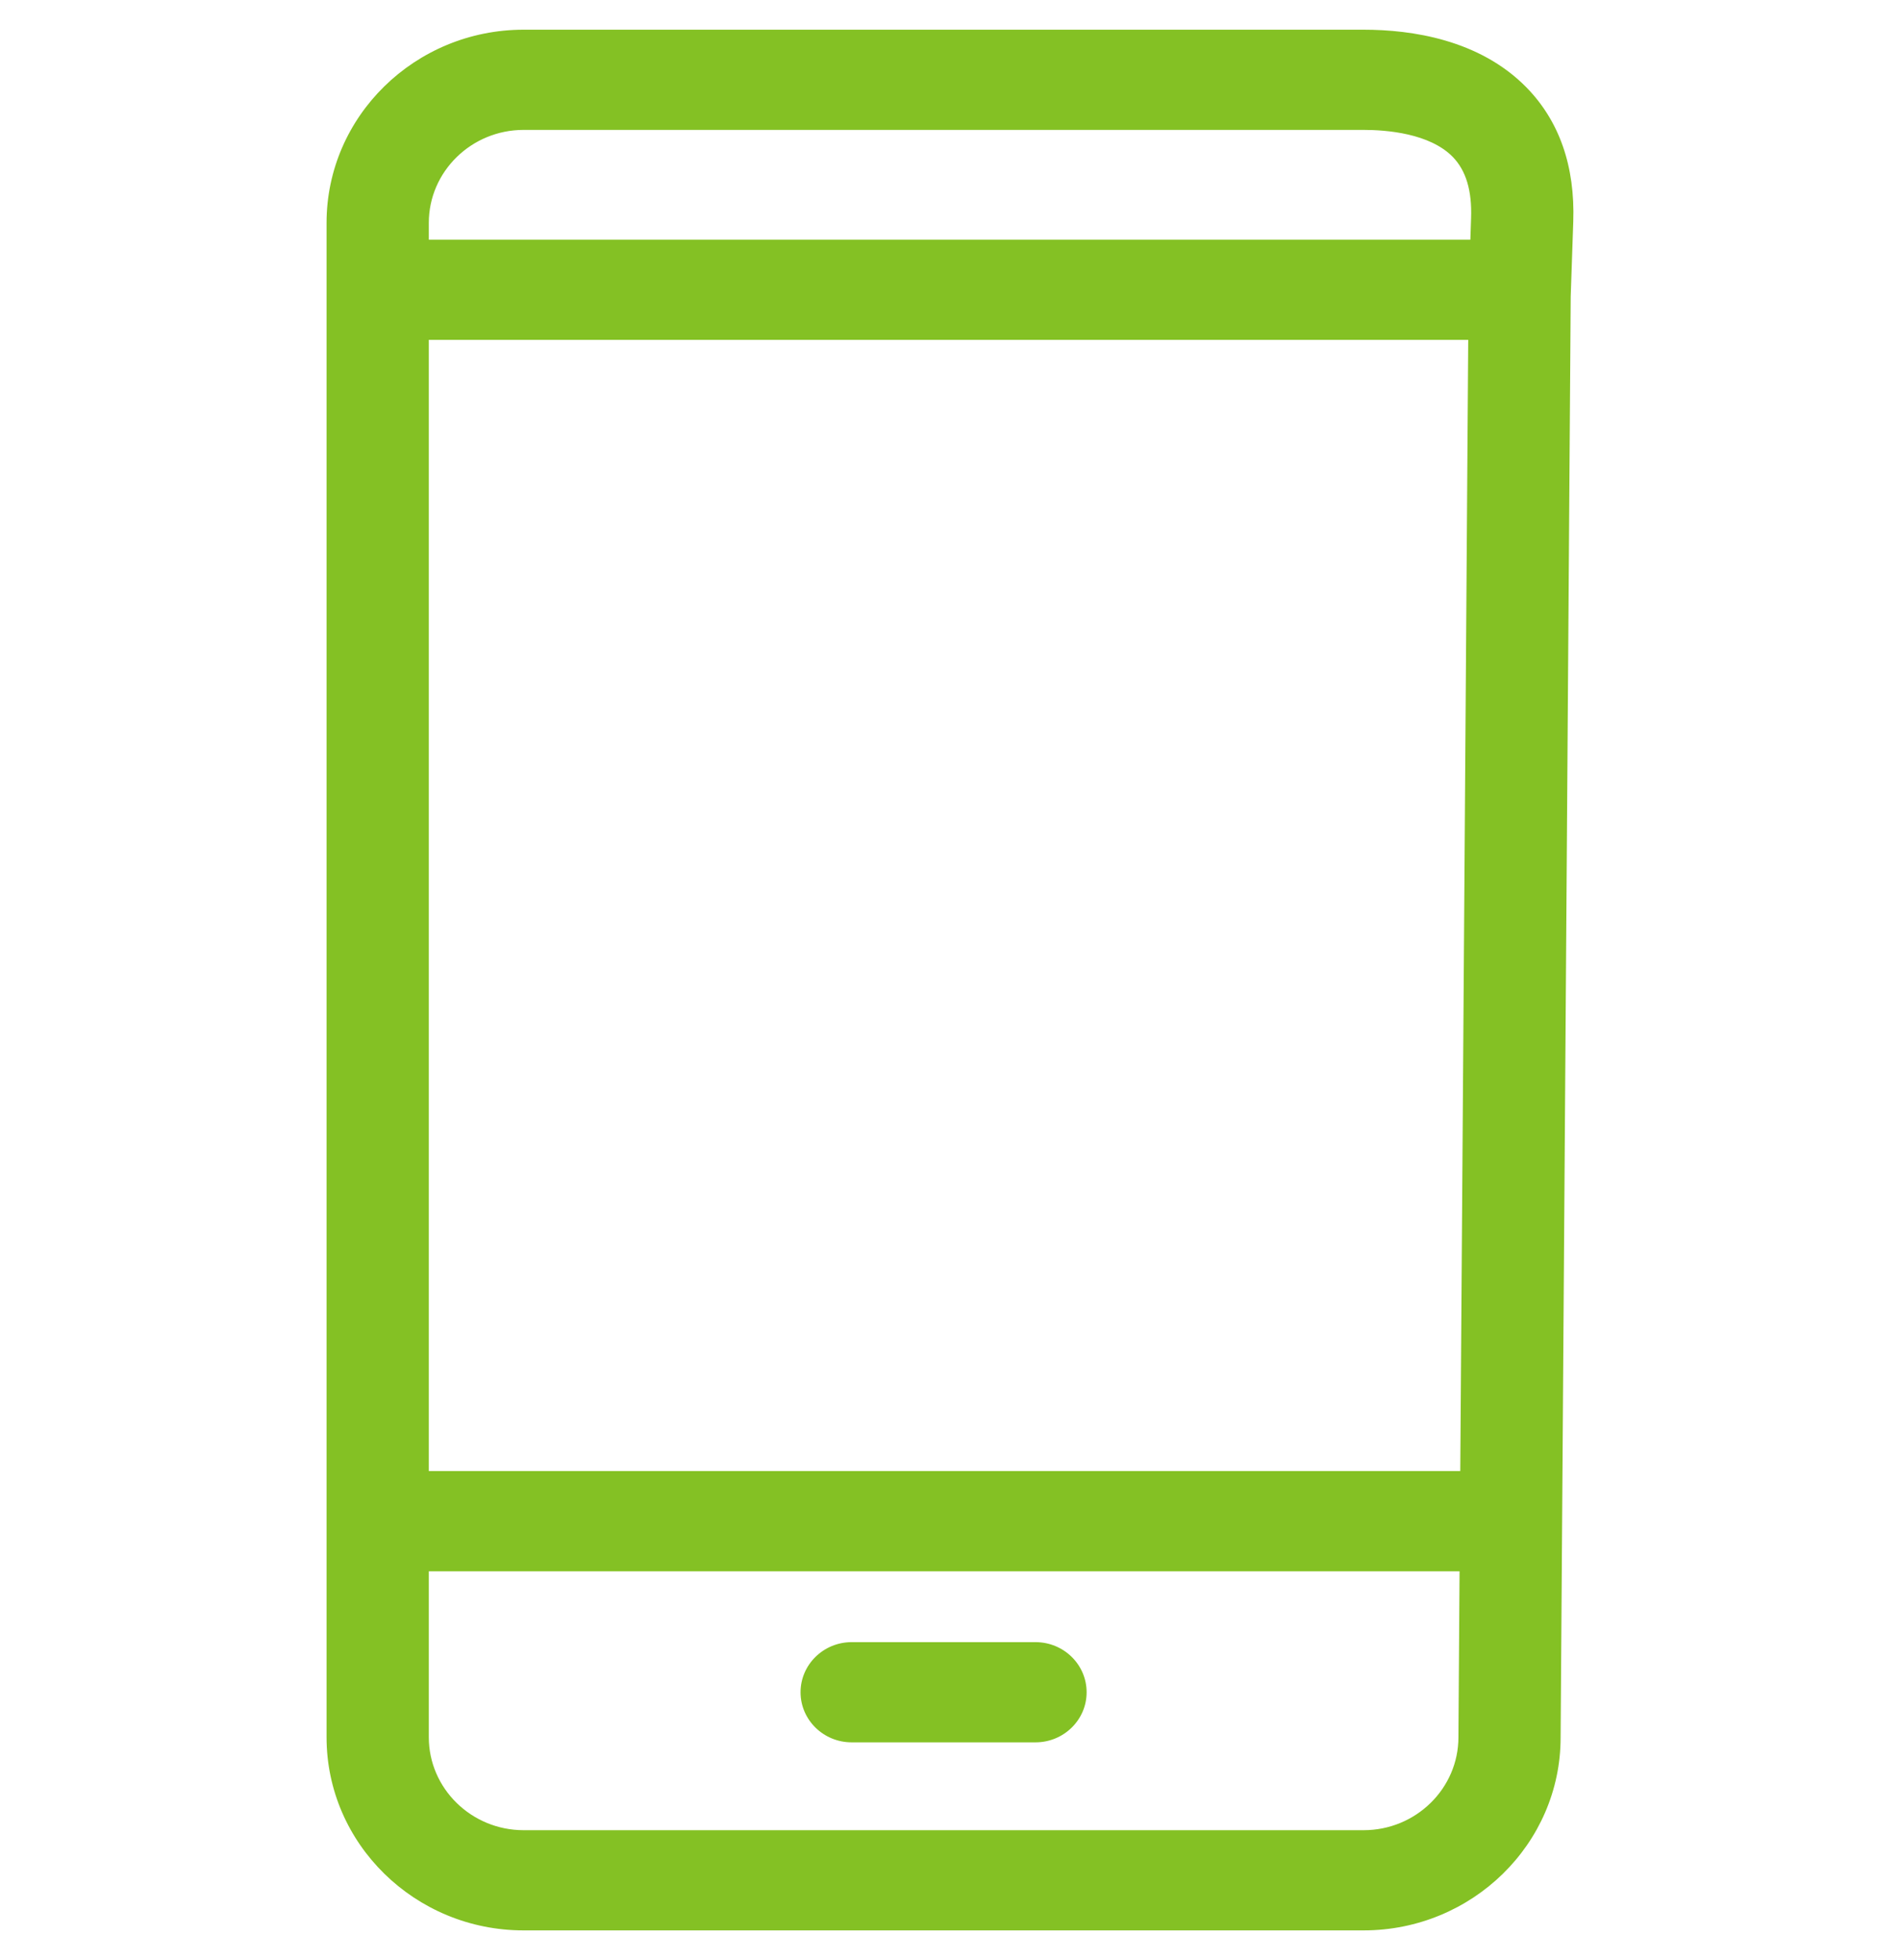 <svg width="32" height="33" viewBox="0 0 32 33" fill="none" xmlns="http://www.w3.org/2000/svg">
<path d="M25.703 1.466C24.915 0.668 23.78 0.5 22.965 0.5H8.819C6.989 0.5 5.5 1.959 5.5 3.752V29.248C5.5 31.041 6.989 32.5 8.819 32.5H22.965C24.796 32.5 26.284 31.041 26.284 29.254L26.454 4.992L26.497 3.733C26.529 2.797 26.262 2.034 25.703 1.466ZM7.222 5.722H24.728L24.594 24.766H7.222V5.722ZM8.819 2.187H22.965C23.359 2.187 24.077 2.246 24.465 2.639C24.69 2.869 24.793 3.207 24.776 3.676L24.764 4.035H7.222V3.752C7.222 2.889 7.939 2.187 8.819 2.187ZM8.819 30.813C7.939 30.813 7.222 30.11 7.222 29.248V26.454H24.582L24.563 29.248C24.563 30.11 23.847 30.813 22.966 30.813H8.819Z" fill="#84C124"/>
<path d="M17.44 27.647H14.344C13.869 27.647 13.483 28.025 13.483 28.491C13.483 28.956 13.869 29.334 14.344 29.334H17.44C17.915 29.334 18.301 28.956 18.301 28.491C18.301 28.025 17.915 27.647 17.44 27.647Z" fill="#84C124"/>
</svg>
